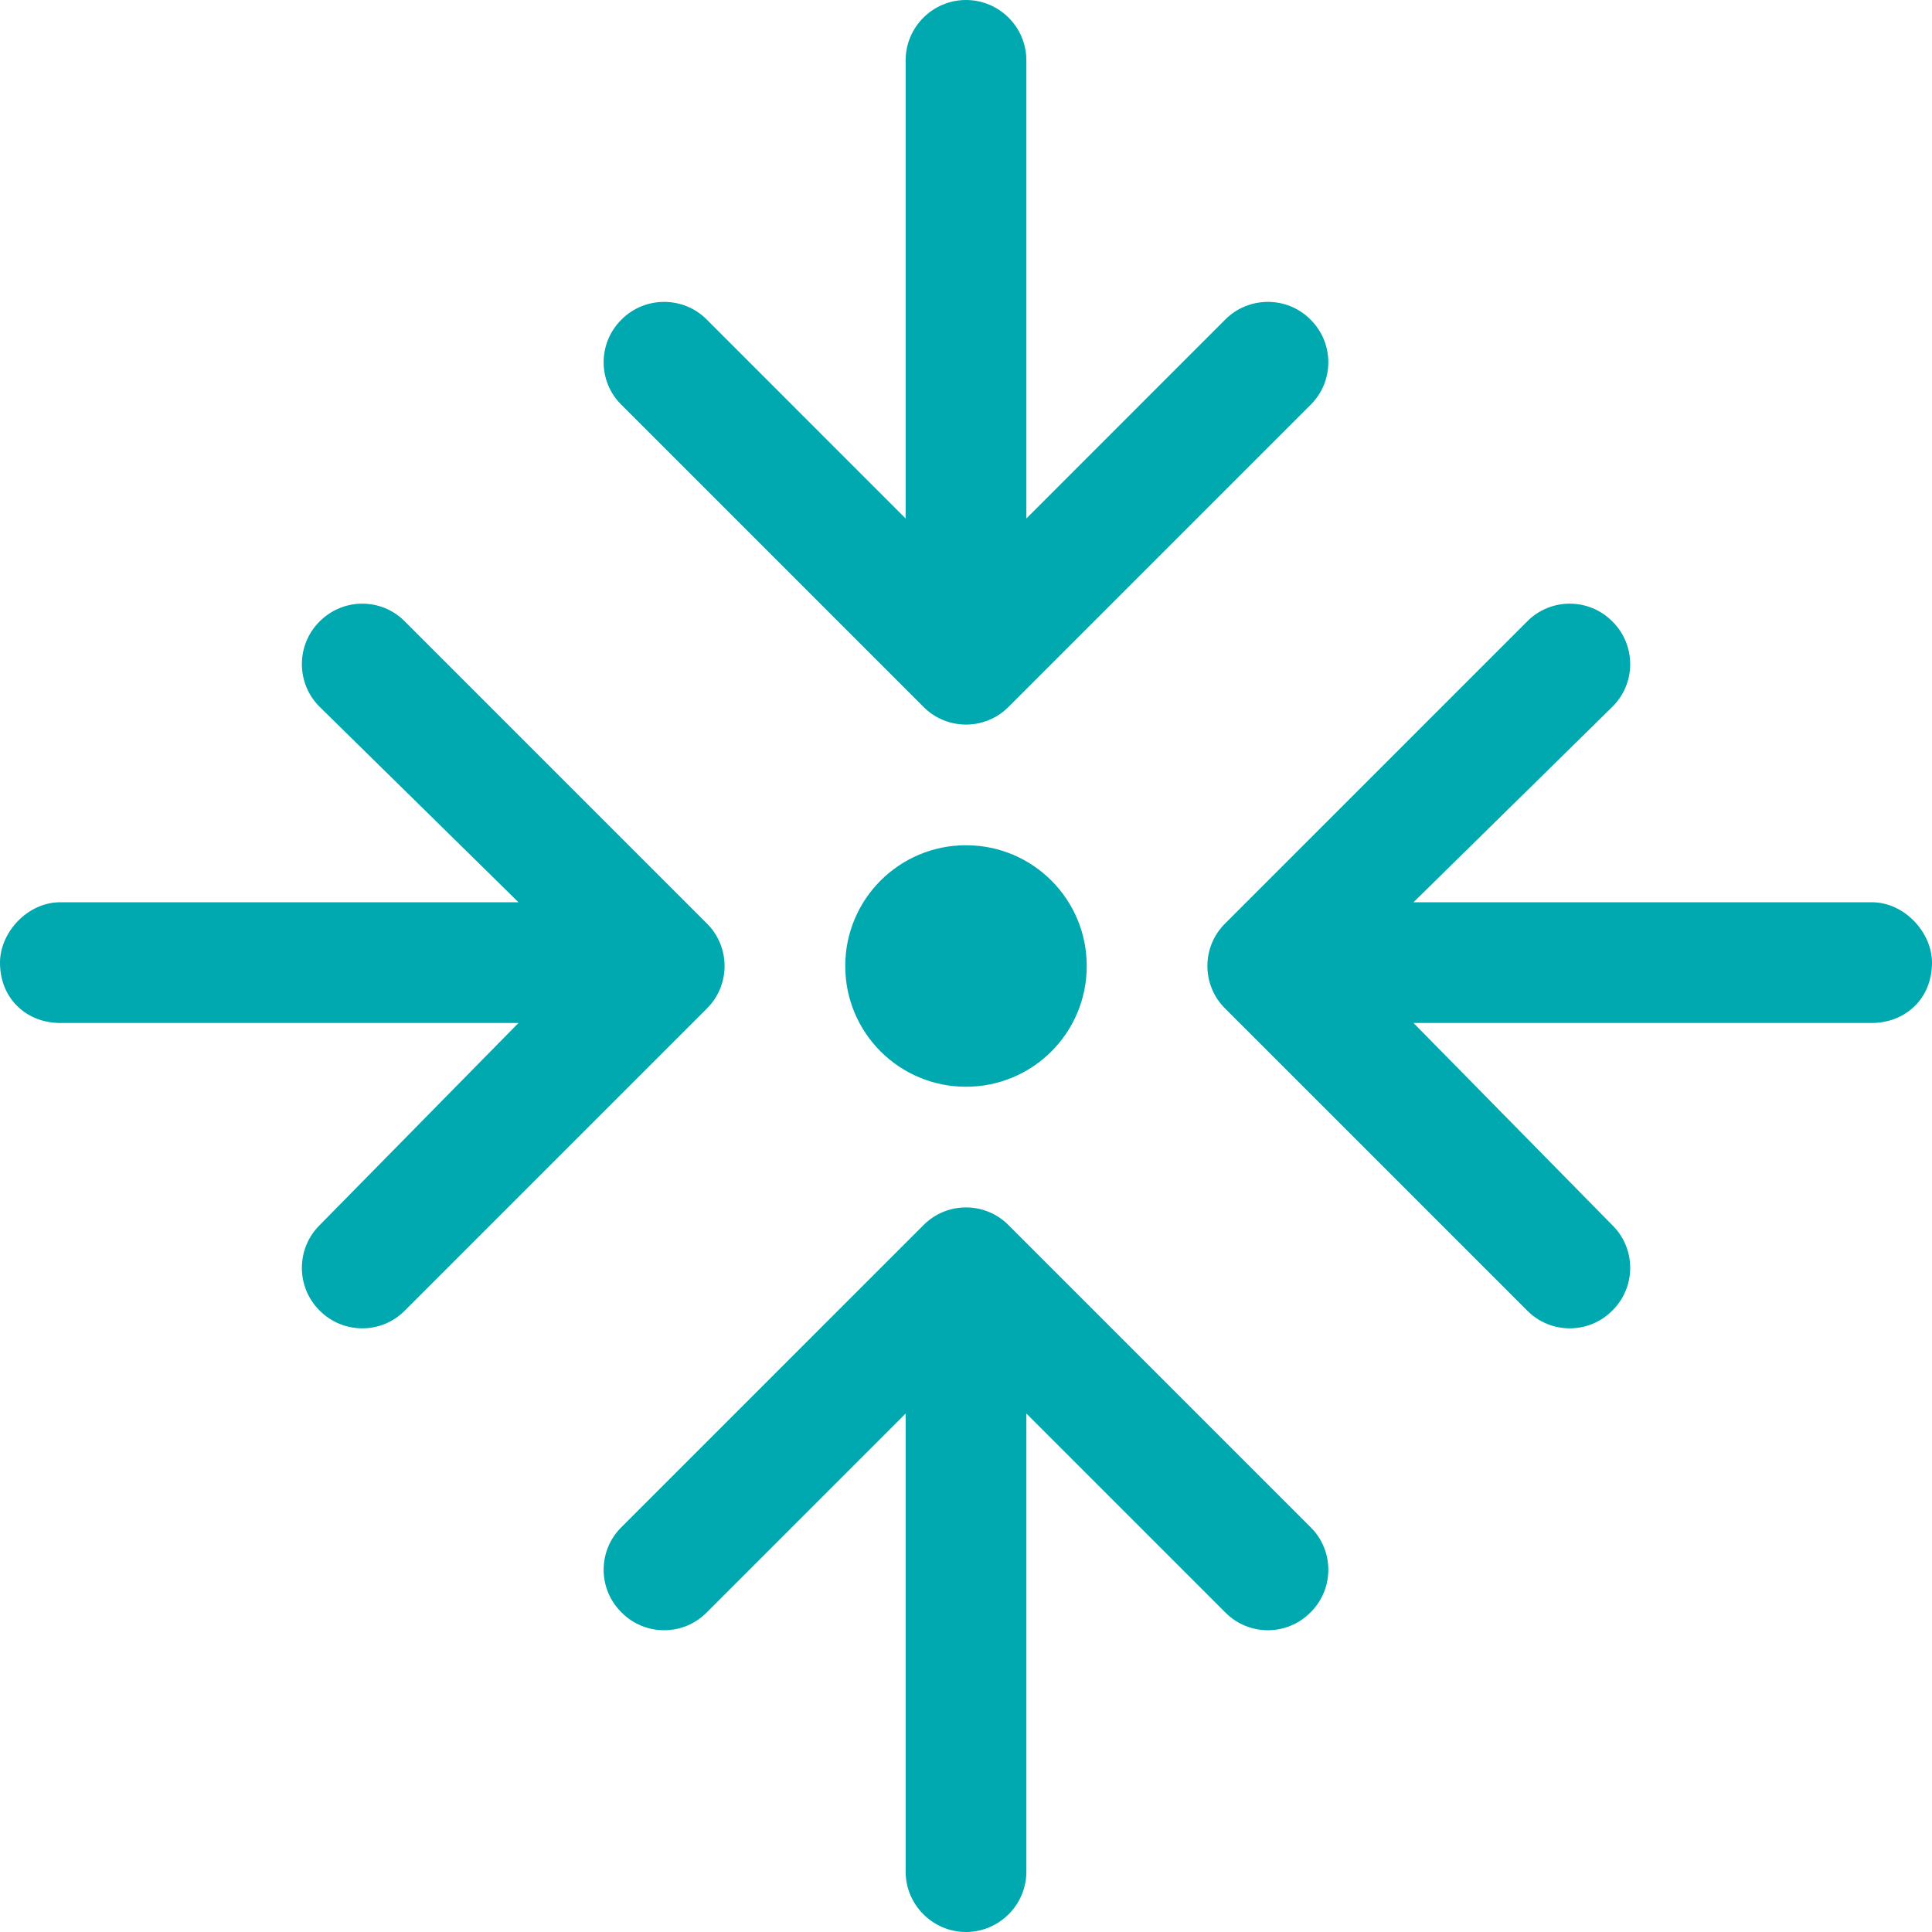 <?xml version="1.0" encoding="UTF-8"?> <svg xmlns="http://www.w3.org/2000/svg" width="44" height="44" viewBox="0 0 44 44" fill="none"><path d="M23.375 11.808L27.904 7.278C28.437 6.741 29.313 6.741 29.846 7.278C30.387 7.814 30.387 8.688 29.846 9.221L22.971 16.096C22.438 16.637 21.562 16.637 21.029 16.096L14.154 9.221C13.612 8.688 13.612 7.814 14.154 7.278C14.687 6.741 15.563 6.741 16.096 7.278L20.625 11.808V1.375C20.625 0.616 21.244 0 22 0C22.756 0 23.375 0.616 23.375 1.375V11.808ZM24.75 22C24.75 23.521 23.521 24.75 22 24.75C20.479 24.75 19.25 23.521 19.25 22C19.25 20.479 20.479 19.25 22 19.25C23.521 19.25 24.75 20.479 24.75 22ZM27.904 36.721L23.375 32.192V42.625C23.375 43.381 22.756 44 22 44C21.244 44 20.625 43.381 20.625 42.625V32.192L16.096 36.721C15.563 37.263 14.687 37.263 14.154 36.721C13.612 36.188 13.612 35.312 14.154 34.779L21.029 27.904C21.562 27.363 22.438 27.363 22.971 27.904L29.846 34.779C30.387 35.312 30.387 36.188 29.846 36.721C29.313 37.263 28.437 37.263 27.904 36.721ZM7.278 14.154C7.815 13.613 8.688 13.613 9.221 14.154L16.096 21.029C16.637 21.562 16.637 22.438 16.096 22.971L9.221 29.846C8.688 30.387 7.815 30.387 7.278 29.846C6.741 29.313 6.741 28.437 7.278 27.904L11.808 23.298H1.375C0.616 23.298 0 22.756 0 21.923C0 21.244 0.616 20.548 1.375 20.548H11.808L7.278 16.096C6.741 15.563 6.741 14.687 7.278 14.154ZM36.721 16.096L32.192 20.548H42.625C43.381 20.548 44 21.244 44 21.923C44 22.756 43.381 23.298 42.625 23.298H32.192L36.721 27.904C37.262 28.437 37.262 29.313 36.721 29.846C36.188 30.387 35.312 30.387 34.779 29.846L27.904 22.971C27.362 22.438 27.362 21.562 27.904 21.029L34.779 14.154C35.312 13.613 36.188 13.613 36.721 14.154C37.262 14.687 37.262 15.563 36.721 16.096Z" fill="#00A8AF"></path></svg> 